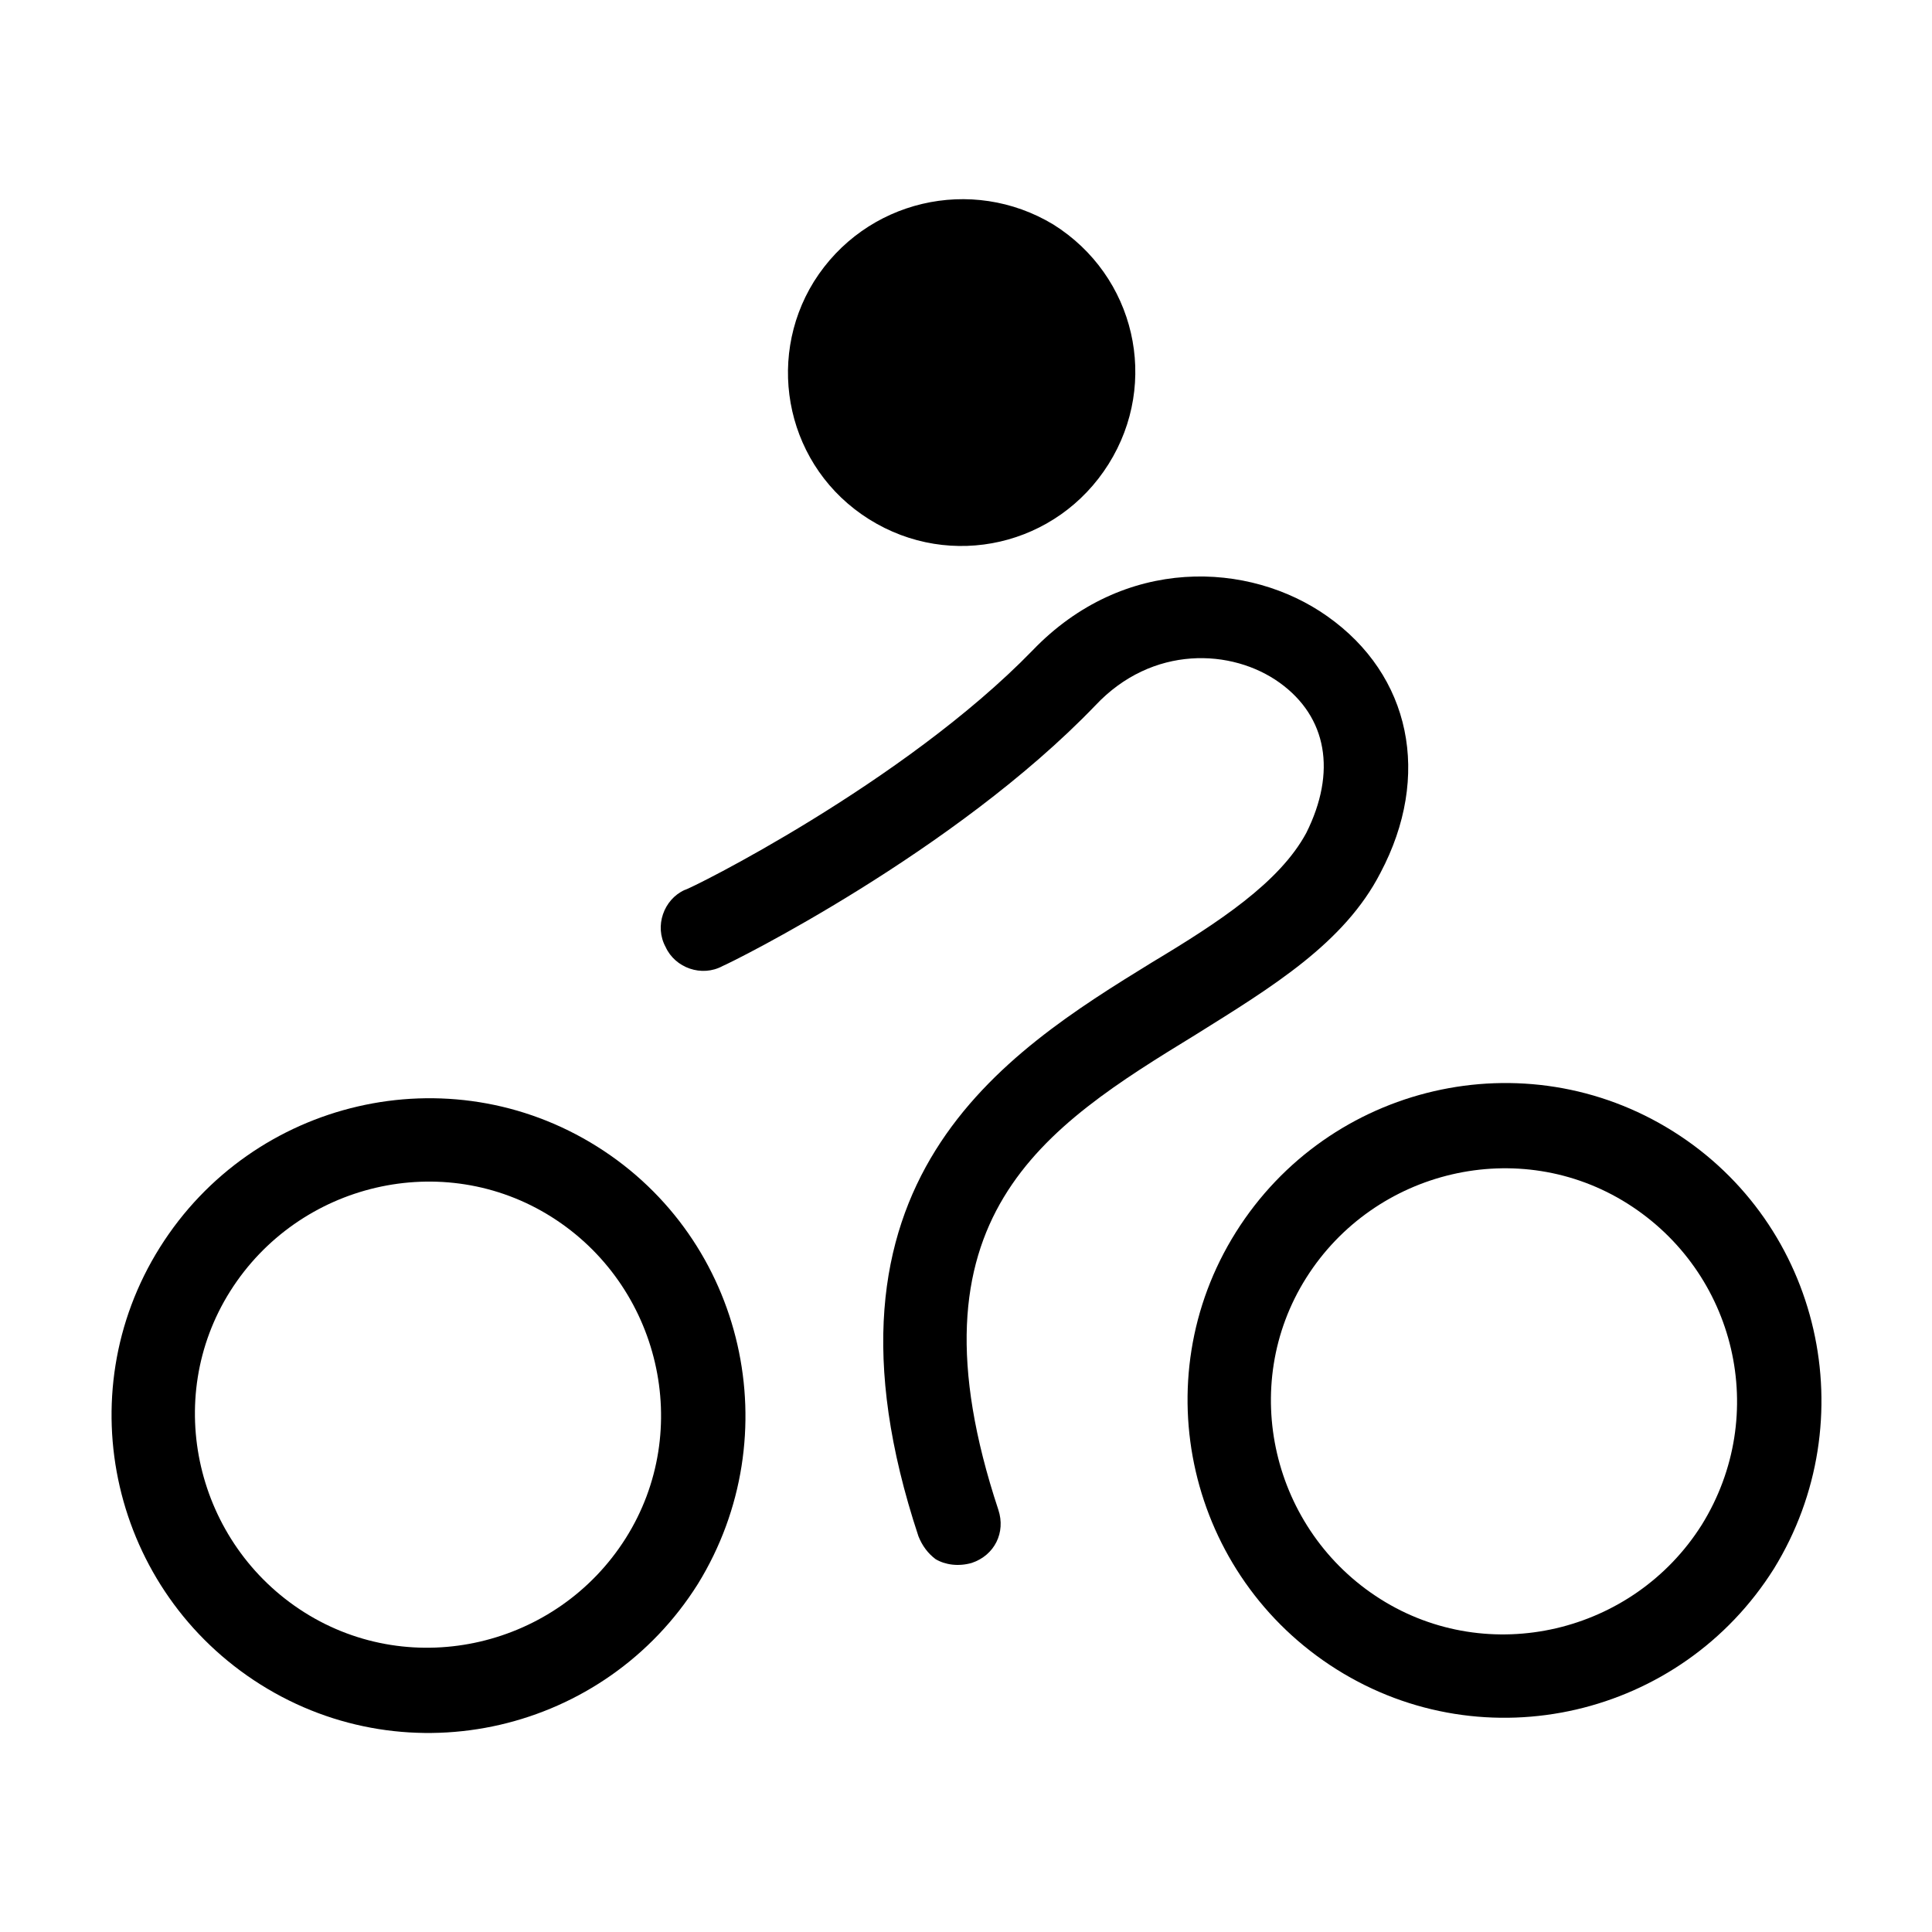 <?xml version="1.0" encoding="UTF-8"?>
<!-- Uploaded to: ICON Repo, www.iconrepo.com, Generator: ICON Repo Mixer Tools -->
<svg fill="#000000" width="800px" height="800px" version="1.1" viewBox="144 144 512 512" xmlns="http://www.w3.org/2000/svg">
 <g>
  <path d="m460.96 418.14c20.152-12.594 39.297-24.184 48.871-42.824 13.602-25.695 8.062-52.395-14.105-68.016-20.656-14.609-53.906-16.121-78.09 9.07-34.266 35.266-91.195 63.48-92.203 63.48-5.543 2.519-8.062 9.574-5.039 15.113 2.519 5.543 9.574 8.062 15.113 5.039 2.519-1.008 61.465-30.23 98.746-69.023 15.113-16.121 36.273-15.113 48.871-6.047 12.594 9.07 15.113 23.68 7.055 39.801-7.055 13.098-23.176 23.68-40.809 34.258-39.297 24.184-93.203 57.941-61.969 152.15 1.008 2.519 2.519 4.535 4.535 6.047 2.519 1.512 6.047 2.016 9.574 1.008 6.047-2.016 9.07-8.062 7.055-14.105-25.699-77.59 12.09-101.27 52.395-125.95z"/>
  <path d="m302.26 447.86c-39.297-24.688-91.191-12.594-115.88 26.703-24.688 39.297-12.594 91.191 26.703 115.88 39.297 24.688 91.191 12.594 115.88-26.703 24.184-39.293 12.594-91.188-26.703-115.88zm7.559 103.79c-18.137 28.719-56.426 37.785-85.145 19.648s-37.785-56.426-19.648-85.145c18.137-28.719 56.426-37.785 85.145-19.648s37.785 56.43 19.648 85.145z"/>
  <path d="m587.41 443.83c-39.297-24.688-91.191-12.594-115.88 26.703-24.688 39.297-12.594 91.191 26.703 115.88 39.297 24.688 91.191 12.594 115.88-26.703 24.184-39.293 12.594-91.188-26.703-115.88zm7.559 104.29c-18.137 28.719-56.426 37.785-85.145 19.648s-37.785-56.426-19.648-85.145c18.137-28.719 56.426-37.785 85.145-19.648 28.719 18.141 37.785 55.926 19.648 85.145z"/>
  <path d="m374.3 281.6c21.664 13.602 49.879 7.055 63.48-14.609 13.602-21.664 7.055-49.879-14.609-63.48-21.664-13.098-49.879-6.547-63.48 15.117-13.102 21.156-7.055 49.371 14.609 62.973z"/>
 </g>
</svg>